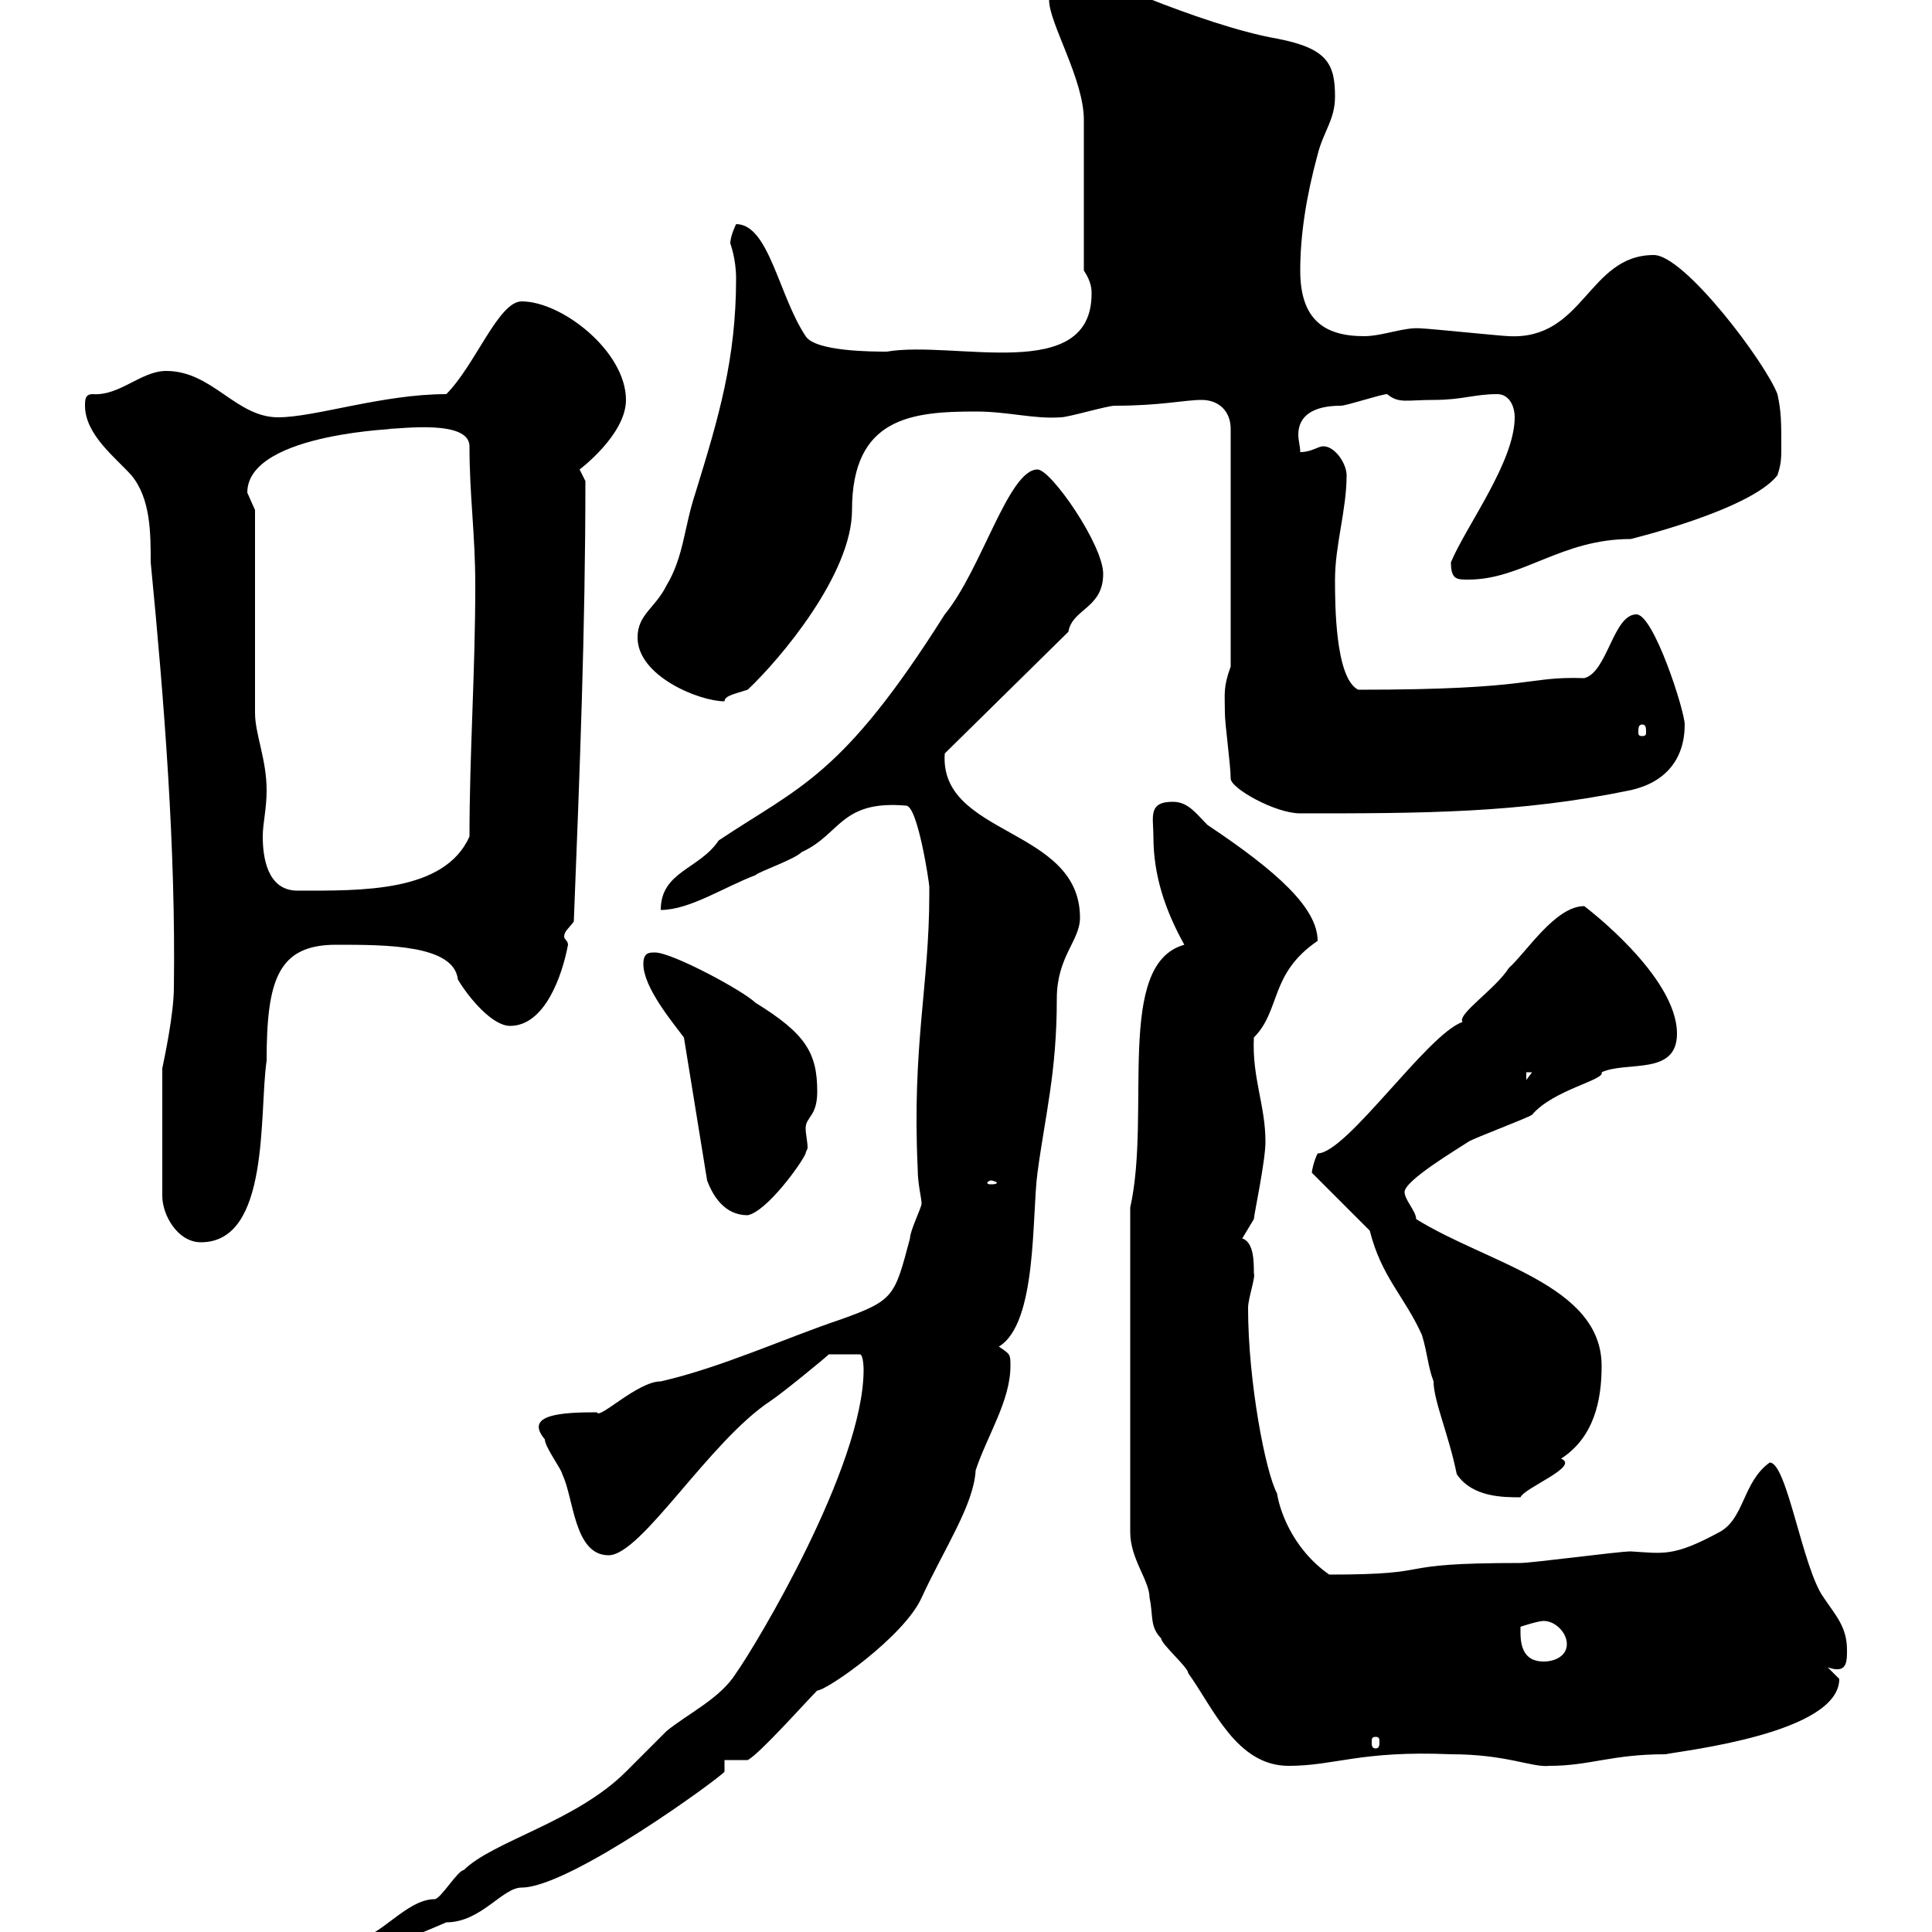 <svg xmlns="http://www.w3.org/2000/svg" xmlns:xlink="http://www.w3.org/1999/xlink" width="300" height="300"><path d="M48.60 303C48.60 304.20 48.90 304.20 49.50 304.80C56.70 303.90 63 301.20 69.30 298.50C74.70 298.50 78 293.10 81 293.10C88.50 293.10 111.90 276 112.50 275.10C112.50 275.10 112.50 274.20 112.50 273.30L116.10 273.30C117.90 272.40 125.10 264.30 126.90 262.50C128.40 262.50 140.40 254.10 143.10 248.10C146.70 240.30 151.20 233.70 151.50 228.30C153.30 222.90 156.90 217.50 156.90 212.10C156.90 210.30 156.90 210.30 155.10 209.10C161.10 205.50 160.20 188.70 161.10 182.10C162.30 173.10 164.10 166.50 164.10 155.10C164.10 148.50 167.70 146.10 167.70 142.50C167.70 128.40 145.80 129.90 146.70 117L165.90 98.10C166.50 94.50 171.30 94.50 171.30 89.10C171.30 84.60 163.20 72.90 161.10 72.90C156.60 72.90 152.40 88.50 146.70 95.40C130.80 120.60 124.20 122.10 111.60 130.50C108.60 135 102.60 135.30 102.60 141.30C107.10 141.30 112.50 137.70 117.30 135.90C117.90 135.30 123.30 133.50 124.50 132.30C130.50 129.60 130.50 124.20 140.70 125.10C142.50 125.10 144.30 137.10 144.30 137.70C144.30 137.70 144.30 138.90 144.30 138.90C144.30 153 141.60 162.30 142.50 181.50C142.50 183.90 143.10 186 143.10 186.90C143.10 187.50 141.30 191.10 141.30 192.30C138.90 201.30 138.90 201.90 130.50 204.90C122.40 207.60 111.90 212.40 102.60 214.50C99 214.50 93 220.50 92.70 219.30C87.30 219.30 81.30 219.60 84.60 223.50C84.60 224.70 87.30 228.30 87.30 228.90C89.10 232.50 89.10 241.50 94.50 241.50C99.60 241.50 110.10 223.80 119.70 217.50C121.50 216.30 128.10 210.90 128.70 210.30L133.50 210.30C134.10 210.30 134.10 212.70 134.10 212.70C134.10 227.70 117.30 255.60 114.30 259.80C111.90 263.70 106.80 266.10 103.50 268.80C102.60 269.70 98.10 274.20 97.20 275.10C89.40 282.90 76.50 285.90 72 290.40C71.10 290.40 68.40 294.90 67.50 294.90C63 294.90 58.80 301.20 54.90 301.20C51 301.20 48.60 302.40 48.60 303ZM175.50 187.50L175.50 237.90C175.50 242.10 178.50 245.40 178.50 248.10C179.10 250.80 178.50 252.60 180.30 254.40C180.30 255.30 184.50 258.90 184.50 259.80C188.40 265.20 192 274.20 200.10 274.20C207.30 274.20 211.20 271.80 225.30 272.40C234 272.40 237.90 274.50 240.60 274.20C246.90 274.20 250.20 272.40 258.60 272.40C261.60 271.80 285.60 269.10 285.60 260.70C285.60 260.70 283.80 258.90 283.80 258.90C284.70 259.20 285 259.20 285.30 259.20C286.80 259.20 286.80 257.70 286.80 256.20C286.80 252.60 285 250.80 283.20 248.10C279.90 243.60 277.50 227.10 274.80 227.10C270.60 230.10 270.90 235.80 267 237.90C259.80 241.80 258.30 241.20 253.20 240.90C251.40 240.90 237.90 242.70 236.10 242.70C214.80 242.70 224.40 244.50 206.40 244.50C200.40 240.30 198.60 234 198.30 231.90C196.50 228.60 193.80 214.50 193.80 203.10C193.80 201.60 195 198.30 194.70 197.70C194.70 195.90 194.70 192.90 192.90 192.30L194.70 189.30C194.70 188.70 196.50 180.30 196.50 177.30C196.50 171.60 194.40 167.40 194.70 161.10C198.90 156.90 197.10 151.20 204.60 146.10C204.60 141 198.30 135.30 187.50 128.10C185.70 126.30 184.50 124.50 182.10 124.50C178.20 124.50 179.10 126.90 179.10 129.90C179.10 135.90 180.90 141.30 183.90 146.70C173.10 149.70 178.80 172.80 175.50 187.50ZM213.60 269.70C214.20 269.70 214.20 270 214.20 270.60C214.20 270.90 214.20 271.50 213.60 271.50C213 271.50 213 270.90 213 270.60C213 270 213 269.70 213.60 269.70ZM236.10 253.50C236.10 253.50 236.10 252.60 236.10 252.60C236.10 252.60 238.80 251.70 239.70 251.70C241.50 251.70 243.30 253.50 243.30 255.30C243.30 257.10 241.50 258 239.70 258C237 258 236.10 256.20 236.10 253.50ZM212.70 191.10C214.50 198.30 218.10 201.30 220.80 207.30C221.70 210.30 221.70 212.10 222.60 214.50C222.60 217.50 225 222.90 226.20 228.90C228.60 232.50 233.40 232.50 236.10 232.50C236.70 231 245.40 227.70 242.40 226.50C247.50 223.20 248.70 217.50 248.70 212.10C248.70 199.50 231 196.20 219.90 189.30C219.90 188.10 218.10 186.30 218.10 185.10C218.10 183.30 226.20 178.50 228 177.30C228.90 176.70 237 173.70 237.90 173.10C241.20 169.20 249.30 167.70 248.70 166.50C252.60 164.70 260.40 167.10 260.40 160.50C260.40 151.50 246 140.70 246 140.70C241.50 140.70 237 147.90 234.30 150.30C232.20 153.60 226.20 157.50 227.10 158.70C221.70 160.50 209.10 179.10 204.60 179.10C204 180.30 203.70 181.80 203.70 182.10ZM25.20 165.90L25.20 185.70C25.20 188.70 27.60 192.90 31.20 192.90C42 192.90 40.20 172.80 41.40 164.70C41.40 152.10 43.20 146.70 52.20 146.70C60 146.70 70.50 146.70 71.10 152.10C72.90 155.10 76.50 159.30 79.20 159.30C84.60 159.30 87.30 151.50 88.20 146.70C88.20 146.10 87.60 145.80 87.60 145.50C87.60 144.60 88.20 144.30 89.10 143.10C90 120.30 90.90 97.80 90.90 74.70C90.90 74.70 90 72.90 90 72.90C90 72.90 97.20 67.50 97.20 62.10C97.20 54.60 87.30 46.80 81 46.80C77.40 46.80 73.80 56.70 69.30 61.20C59.40 61.20 48.90 64.80 43.20 64.80C36.60 64.80 33 57.60 25.80 57.60C21.90 57.60 18.60 61.50 14.40 61.20C13.20 61.20 13.20 62.10 13.20 63C13.20 67.50 18 71.10 20.40 73.80C23.40 77.40 23.40 82.80 23.40 87.30C25.50 108.90 27.30 131.70 27 153.30C27 157.50 25.50 164.40 25.20 165.90ZM106.20 161.10L109.80 183.30C110.70 185.70 112.50 188.70 116.10 188.70C119.10 188.10 124.50 180.60 125.10 179.10C125.10 178.80 125.40 178.50 125.40 178.20C125.40 177.30 125.10 176.10 125.10 175.20C125.10 173.40 126.90 173.40 126.90 169.50C126.90 163.50 125.10 160.50 117.30 155.70C115.50 153.90 104.40 147.90 101.70 147.90C100.80 147.90 99.90 147.90 99.90 149.70C99.90 153.30 104.40 158.70 106.20 161.10ZM153.90 183.30C154.20 183.30 154.80 183.60 154.80 183.60C154.80 183.90 154.20 183.90 153.90 183.90C153.60 183.90 153.30 183.90 153.30 183.60C153.30 183.60 153.60 183.30 153.90 183.30ZM237 166.50L237.90 166.50L237 167.70ZM39.60 79.20C39.60 79.20 38.40 76.50 38.40 76.50C38.40 66.90 63.90 66.60 60.30 66.60C62.10 66.60 72.90 65.10 72.90 69.30C72.90 77.10 73.80 82.80 73.80 90.90C73.80 104.40 72.90 117 72.90 129.90C69 138.60 56.10 138.30 46.20 138.30C41.40 138.30 40.80 132.90 40.80 129.90C40.80 127.80 41.40 125.70 41.40 122.70C41.40 117.90 39.60 114 39.60 110.70C39.60 106.20 39.60 83.70 39.60 79.20ZM191.10 120.90C191.10 122.40 198 126.30 201.90 126.30C220.80 126.30 235.80 126.30 253.20 122.70C258.60 121.50 261.60 117.90 261.60 112.50C261.60 110.40 256.80 95.40 254.10 95.40C250.50 95.40 249.60 104.40 246 105.30C236.70 105 238.80 107.10 210.90 107.10C207.30 105.30 207.30 93.60 207.30 90C207.30 84.60 209.10 79.20 209.10 73.80C209.10 72 207.30 69.30 205.50 69.30C204.60 69.30 203.70 70.20 201.90 70.20C201.90 69.30 201.60 68.40 201.60 67.50C201.60 64.50 204 63 208.20 63C209.10 63 214.50 61.20 215.40 61.20C217.20 62.70 218.40 62.10 222.60 62.10C227.10 62.10 228.90 61.20 232.50 61.20C234.30 61.20 235.20 63 235.20 64.80C235.20 71.70 227.70 81.60 225.30 87.30C225.30 90 226.20 90 228 90C236.40 90 242.40 83.70 253.20 83.70C253.20 83.70 271.80 79.20 276 73.80C276.60 72 276.60 71.10 276.60 69.30C276.60 65.70 276.60 63.90 276 61.20C274.20 56.40 261.60 39.60 256.80 39.60C246.60 39.60 246 52.80 234.30 52.20C233.40 52.20 221.70 51 220.80 51C218.10 50.70 214.80 52.20 211.80 52.20C205.50 52.20 201.90 49.50 201.90 42C201.90 36.60 202.80 30.60 204.60 24C205.50 20.40 207.30 18.60 207.30 15C207.30 9.90 206.10 7.50 198.30 6C186.30 3.90 166.80-5.10 167.70-4.80C164.10-4.80 162.60-4.80 162.90 0C162.90 3.60 168.30 12.30 168.30 18.60C168.30 22.20 168.30 38.40 168.30 42C169.50 43.80 169.50 45 169.50 45.60C169.50 59.70 148.20 52.80 137.70 54.60C135.60 54.60 126.60 54.60 125.10 52.20C120.90 45.90 119.40 34.80 114.30 34.80C114.30 34.80 113.40 36.60 113.40 37.80C113.40 37.80 114.30 40.20 114.30 43.20C114.30 55.80 111.60 64.80 108 76.50C106.20 81.90 106.20 86.40 103.50 90.90C101.70 94.50 99 95.40 99 99C99 105 108.60 108.90 112.50 108.90C112.50 108 114.30 107.70 116.10 107.10C121.20 102.30 132.30 89.10 132.30 79.20C132.30 64.80 141.60 63.90 151.50 63.90C156.60 63.90 160.50 65.10 164.70 64.80C165.90 64.80 171.90 63 173.10 63C180.30 63 183.90 62.10 186.60 62.10C189.30 62.10 191.10 63.90 191.10 66.60L191.10 103.50C189.90 106.80 190.20 107.70 190.20 110.70C190.20 112.50 191.10 118.80 191.10 120.90ZM255 112.50C255.60 112.50 255.60 113.10 255.60 113.70C255.60 114 255.60 114.30 255 114.30C254.40 114.30 254.40 114 254.40 113.70C254.40 113.10 254.40 112.50 255 112.50Z"/></svg>